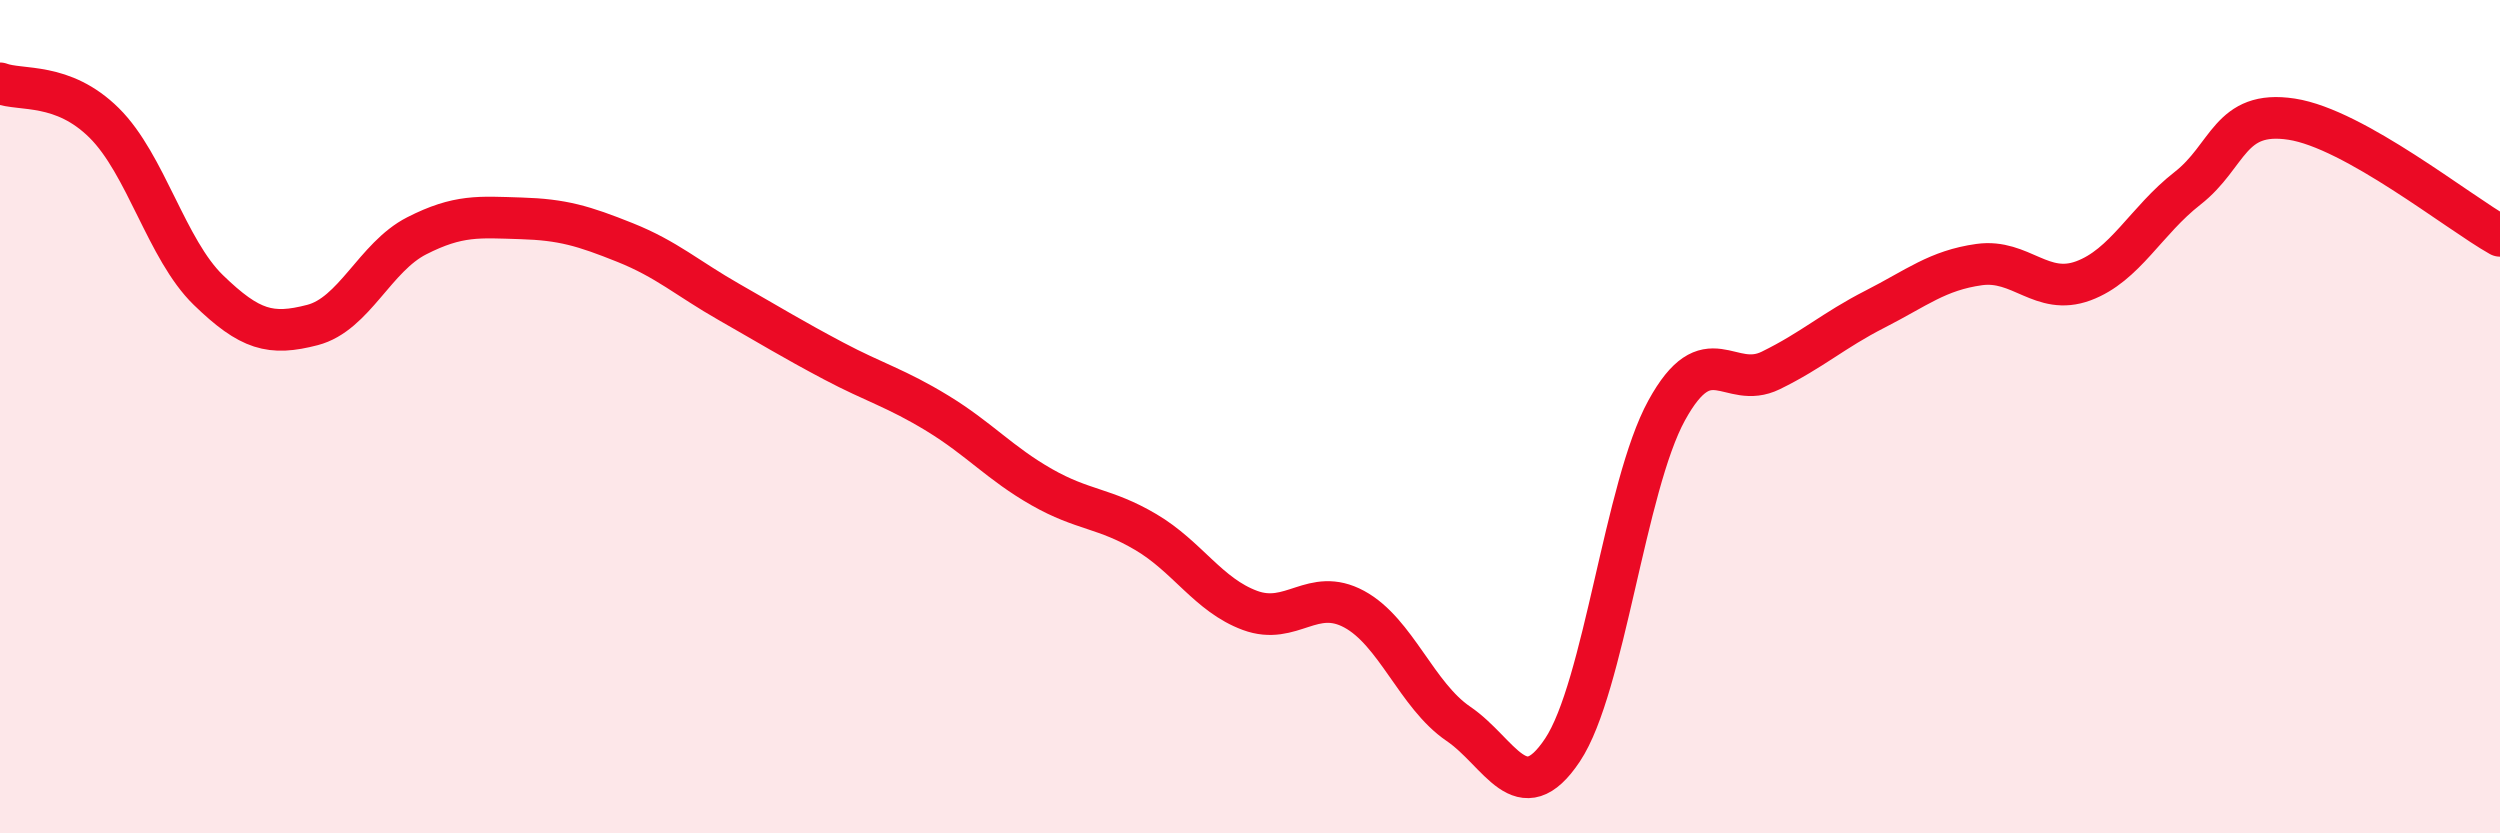 
    <svg width="60" height="20" viewBox="0 0 60 20" xmlns="http://www.w3.org/2000/svg">
      <path
        d="M 0,2 C 0.5,2.19 1.5,1.96 2.5,2.95 C 3.5,3.94 4,5.99 5,6.96 C 6,7.93 6.5,8.06 7.5,7.8 C 8.5,7.54 9,6.17 10,5.66 C 11,5.15 11.5,5.21 12.5,5.24 C 13.5,5.27 14,5.42 15,5.82 C 16,6.22 16.5,6.68 17.5,7.25 C 18.5,7.82 19,8.13 20,8.66 C 21,9.19 21.5,9.31 22.5,9.92 C 23.5,10.53 24,11.12 25,11.69 C 26,12.26 26.5,12.18 27.5,12.77 C 28.5,13.36 29,14.28 30,14.65 C 31,15.02 31.5,14.08 32.5,14.62 C 33.5,15.16 34,16.69 35,17.37 C 36,18.05 36.5,19.5 37.5,18 C 38.5,16.5 39,11.67 40,9.85 C 41,8.03 41.5,9.38 42.5,8.89 C 43.5,8.4 44,7.93 45,7.42 C 46,6.91 46.5,6.49 47.5,6.35 C 48.5,6.21 49,7.11 50,6.74 C 51,6.37 51.5,5.3 52.5,4.52 C 53.5,3.74 53.5,2.63 55,2.86 C 56.5,3.09 59,5.1 60,5.66L60 20L0 20Z"
        fill="#EB0A25"
        opacity="0.1"
        stroke-linecap="round"
        stroke-linejoin="round"
      />
      <path
        d="M 0,2 C 0.5,2.19 1.5,1.96 2.5,2.95 C 3.5,3.94 4,5.99 5,6.96 C 6,7.93 6.5,8.06 7.5,7.8 C 8.5,7.54 9,6.17 10,5.66 C 11,5.15 11.5,5.21 12.5,5.24 C 13.5,5.27 14,5.42 15,5.82 C 16,6.22 16.5,6.68 17.5,7.25 C 18.5,7.82 19,8.13 20,8.66 C 21,9.19 21.5,9.31 22.5,9.92 C 23.5,10.53 24,11.12 25,11.69 C 26,12.26 26.5,12.18 27.5,12.77 C 28.5,13.36 29,14.28 30,14.65 C 31,15.02 31.5,14.08 32.5,14.62 C 33.5,15.16 34,16.69 35,17.37 C 36,18.05 36.5,19.5 37.5,18 C 38.5,16.5 39,11.67 40,9.85 C 41,8.03 41.5,9.38 42.5,8.89 C 43.5,8.4 44,7.93 45,7.42 C 46,6.91 46.5,6.49 47.5,6.35 C 48.5,6.21 49,7.11 50,6.74 C 51,6.37 51.5,5.3 52.5,4.52 C 53.5,3.74 53.5,2.63 55,2.86 C 56.5,3.09 59,5.1 60,5.66"
        stroke="#EB0A25"
        stroke-width="1"
        fill="none"
        stroke-linecap="round"
        stroke-linejoin="round"
      />
    </svg>
  